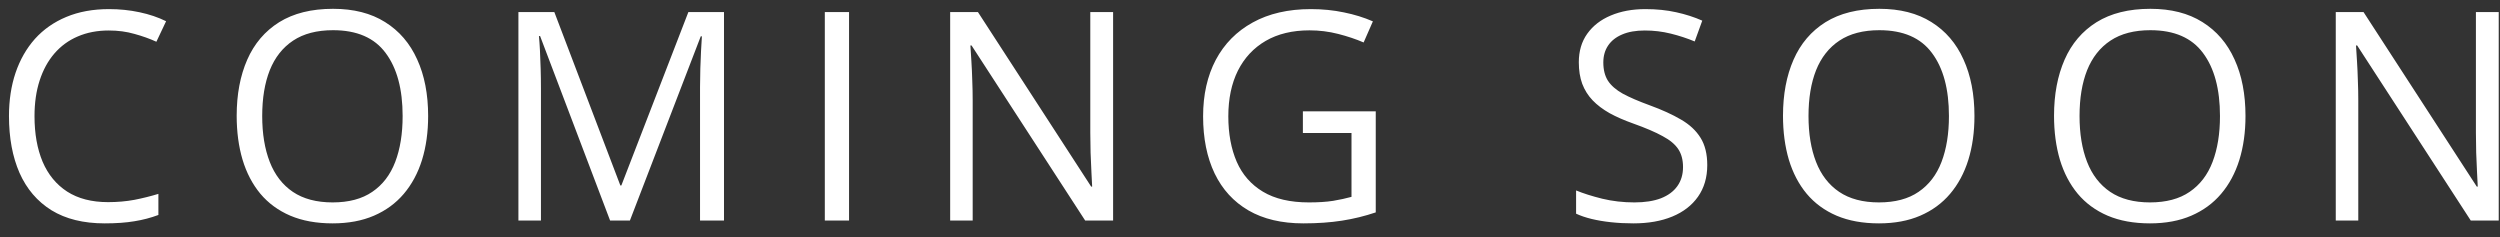 <svg width="137" height="13" viewBox="0 0 137 13" fill="none" xmlns="http://www.w3.org/2000/svg">
<rect x="0" y="0" width="137" height="13" fill="#333333" stroke="none"/>
<path d="M5.961 1.671C5.331 1.671 4.763 1.78 4.258 1.999C3.758 2.212 3.331 2.525 2.977 2.936C2.628 3.342 2.359 3.835 2.172 4.413C1.984 4.991 1.891 5.642 1.891 6.366C1.891 7.324 2.039 8.157 2.336 8.866C2.638 9.569 3.086 10.113 3.68 10.499C4.279 10.884 5.026 11.077 5.922 11.077C6.432 11.077 6.911 11.035 7.359 10.952C7.812 10.863 8.253 10.754 8.68 10.624V11.78C8.263 11.936 7.826 12.051 7.367 12.124C6.909 12.202 6.365 12.241 5.734 12.241C4.573 12.241 3.602 12.001 2.82 11.522C2.044 11.038 1.461 10.355 1.07 9.475C0.685 8.595 0.492 7.556 0.492 6.358C0.492 5.493 0.612 4.704 0.852 3.991C1.096 3.272 1.451 2.652 1.914 2.131C2.383 1.611 2.956 1.21 3.633 0.928C4.315 0.642 5.096 0.499 5.977 0.499C6.555 0.499 7.112 0.556 7.648 0.671C8.185 0.785 8.669 0.949 9.102 1.163L8.57 2.288C8.206 2.121 7.805 1.978 7.367 1.858C6.935 1.733 6.466 1.671 5.961 1.671ZM23.462 6.358C23.462 7.238 23.351 8.04 23.127 8.764C22.903 9.483 22.569 10.103 22.127 10.624C21.689 11.139 21.145 11.538 20.494 11.819C19.843 12.1 19.087 12.241 18.228 12.241C17.343 12.241 16.569 12.1 15.908 11.819C15.252 11.538 14.705 11.137 14.267 10.616C13.835 10.095 13.509 9.473 13.291 8.749C13.077 8.025 12.97 7.223 12.97 6.342C12.97 5.176 13.163 4.152 13.548 3.272C13.934 2.392 14.517 1.707 15.298 1.217C16.085 0.728 17.069 0.483 18.252 0.483C19.382 0.483 20.332 0.725 21.103 1.21C21.879 1.694 22.465 2.376 22.861 3.256C23.262 4.131 23.462 5.165 23.462 6.358ZM14.369 6.358C14.369 7.327 14.507 8.165 14.783 8.874C15.059 9.582 15.481 10.129 16.048 10.514C16.621 10.9 17.348 11.092 18.228 11.092C19.113 11.092 19.837 10.9 20.4 10.514C20.968 10.129 21.387 9.582 21.658 8.874C21.929 8.165 22.064 7.327 22.064 6.358C22.064 4.884 21.754 3.733 21.134 2.905C20.52 2.072 19.559 1.655 18.252 1.655C17.366 1.655 16.637 1.845 16.064 2.225C15.491 2.605 15.064 3.147 14.783 3.85C14.507 4.548 14.369 5.384 14.369 6.358ZM33.433 12.085L29.597 1.975H29.534C29.555 2.189 29.573 2.449 29.589 2.756C29.605 3.064 29.618 3.4 29.628 3.764C29.639 4.124 29.644 4.491 29.644 4.866V12.085H28.409V0.663H30.378L33.995 10.163H34.05L37.722 0.663H39.675V12.085H38.362V4.772C38.362 4.434 38.368 4.095 38.378 3.756C38.389 3.413 38.402 3.09 38.417 2.788C38.433 2.48 38.448 2.215 38.464 1.991H38.402L34.519 12.085H33.433ZM45.2 12.085V0.663H46.528V12.085H45.2ZM60.998 12.085H59.467L53.241 2.491H53.178C53.194 2.746 53.212 3.038 53.233 3.366C53.254 3.689 53.269 4.035 53.28 4.405C53.295 4.769 53.303 5.142 53.303 5.522V12.085H52.069V0.663H53.592L59.795 10.225H59.85C59.84 10.043 59.827 9.785 59.811 9.452C59.795 9.113 59.78 8.751 59.764 8.366C59.754 7.975 59.748 7.613 59.748 7.28V0.663H60.998V12.085ZM71.398 6.1H75.391V11.639C74.792 11.842 74.174 11.993 73.539 12.092C72.909 12.191 72.203 12.241 71.422 12.241C70.234 12.241 69.232 12.004 68.414 11.53C67.602 11.056 66.984 10.381 66.562 9.506C66.141 8.626 65.93 7.582 65.93 6.374C65.93 5.191 66.162 4.16 66.625 3.28C67.094 2.4 67.768 1.717 68.648 1.233C69.534 0.743 70.596 0.499 71.836 0.499C72.471 0.499 73.073 0.559 73.641 0.678C74.213 0.793 74.745 0.957 75.234 1.171L74.727 2.327C74.305 2.144 73.838 1.988 73.328 1.858C72.823 1.728 72.299 1.663 71.758 1.663C70.826 1.663 70.026 1.855 69.359 2.241C68.698 2.626 68.19 3.171 67.836 3.874C67.487 4.577 67.312 5.41 67.312 6.374C67.312 7.327 67.466 8.157 67.773 8.866C68.081 9.569 68.56 10.116 69.211 10.506C69.862 10.897 70.701 11.092 71.727 11.092C72.242 11.092 72.685 11.064 73.055 11.006C73.424 10.944 73.76 10.871 74.062 10.788V7.288H71.398V6.1ZM93.558 9.046C93.558 9.723 93.388 10.301 93.05 10.78C92.717 11.254 92.248 11.616 91.644 11.866C91.04 12.116 90.329 12.241 89.511 12.241C89.079 12.241 88.67 12.22 88.284 12.178C87.899 12.137 87.545 12.077 87.222 11.999C86.899 11.921 86.615 11.824 86.37 11.71V10.436C86.761 10.598 87.237 10.749 87.8 10.889C88.362 11.025 88.951 11.092 89.566 11.092C90.138 11.092 90.623 11.017 91.019 10.866C91.415 10.71 91.714 10.488 91.917 10.202C92.126 9.91 92.23 9.561 92.23 9.155C92.23 8.764 92.144 8.439 91.972 8.178C91.8 7.913 91.513 7.673 91.112 7.46C90.717 7.241 90.175 7.009 89.487 6.764C89.003 6.592 88.576 6.405 88.206 6.202C87.837 5.993 87.527 5.759 87.277 5.499C87.027 5.238 86.837 4.936 86.706 4.592C86.581 4.249 86.519 3.855 86.519 3.413C86.519 2.803 86.672 2.282 86.98 1.85C87.292 1.413 87.722 1.079 88.269 0.85C88.821 0.616 89.454 0.499 90.167 0.499C90.777 0.499 91.339 0.556 91.855 0.671C92.376 0.785 92.852 0.939 93.284 1.131L92.87 2.272C92.459 2.1 92.021 1.957 91.558 1.842C91.1 1.728 90.626 1.671 90.136 1.671C89.646 1.671 89.232 1.743 88.894 1.889C88.56 2.03 88.305 2.23 88.128 2.491C87.951 2.751 87.862 3.061 87.862 3.421C87.862 3.822 87.946 4.155 88.112 4.42C88.284 4.686 88.555 4.923 88.925 5.131C89.3 5.335 89.795 5.548 90.409 5.772C91.081 6.017 91.652 6.277 92.12 6.553C92.589 6.824 92.946 7.157 93.191 7.553C93.435 7.944 93.558 8.441 93.558 9.046ZM108.2 6.358C108.2 7.238 108.088 8.04 107.864 8.764C107.64 9.483 107.307 10.103 106.864 10.624C106.427 11.139 105.882 11.538 105.231 11.819C104.58 12.1 103.825 12.241 102.966 12.241C102.08 12.241 101.307 12.1 100.645 11.819C99.989 11.538 99.442 11.137 99.005 10.616C98.572 10.095 98.247 9.473 98.028 8.749C97.815 8.025 97.708 7.223 97.708 6.342C97.708 5.176 97.9 4.152 98.286 3.272C98.671 2.392 99.255 1.707 100.036 1.217C100.822 0.728 101.807 0.483 102.989 0.483C104.119 0.483 105.07 0.725 105.841 1.21C106.617 1.694 107.203 2.376 107.598 3.256C107.999 4.131 108.2 5.165 108.2 6.358ZM99.106 6.358C99.106 7.327 99.244 8.165 99.52 8.874C99.796 9.582 100.218 10.129 100.786 10.514C101.359 10.9 102.085 11.092 102.966 11.092C103.851 11.092 104.575 10.9 105.137 10.514C105.705 10.129 106.124 9.582 106.395 8.874C106.666 8.165 106.802 7.327 106.802 6.358C106.802 4.884 106.492 3.733 105.872 2.905C105.257 2.072 104.296 1.655 102.989 1.655C102.104 1.655 101.374 1.845 100.802 2.225C100.229 2.605 99.802 3.147 99.52 3.85C99.244 4.548 99.106 5.384 99.106 6.358ZM123.053 6.358C123.053 7.238 122.941 8.04 122.717 8.764C122.493 9.483 122.16 10.103 121.717 10.624C121.28 11.139 120.735 11.538 120.084 11.819C119.433 12.1 118.678 12.241 117.819 12.241C116.933 12.241 116.16 12.1 115.498 11.819C114.842 11.538 114.295 11.137 113.858 10.616C113.426 10.095 113.1 9.473 112.881 8.749C112.668 8.025 112.561 7.223 112.561 6.342C112.561 5.176 112.754 4.152 113.139 3.272C113.524 2.392 114.108 1.707 114.889 1.217C115.676 0.728 116.66 0.483 117.842 0.483C118.972 0.483 119.923 0.725 120.694 1.21C121.47 1.694 122.056 2.376 122.452 3.256C122.853 4.131 123.053 5.165 123.053 6.358ZM113.959 6.358C113.959 7.327 114.097 8.165 114.373 8.874C114.649 9.582 115.071 10.129 115.639 10.514C116.212 10.9 116.939 11.092 117.819 11.092C118.704 11.092 119.428 10.9 119.991 10.514C120.558 10.129 120.978 9.582 121.248 8.874C121.519 8.165 121.655 7.327 121.655 6.358C121.655 4.884 121.345 3.733 120.725 2.905C120.11 2.072 119.149 1.655 117.842 1.655C116.957 1.655 116.228 1.845 115.655 2.225C115.082 2.605 114.655 3.147 114.373 3.85C114.097 4.548 113.959 5.384 113.959 6.358ZM136.93 12.085H135.398L129.172 2.491H129.109C129.125 2.746 129.143 3.038 129.164 3.366C129.185 3.689 129.201 4.035 129.211 4.405C129.227 4.769 129.234 5.142 129.234 5.522V12.085H128V0.663H129.523L135.727 10.225H135.781C135.771 10.043 135.758 9.785 135.742 9.452C135.727 9.113 135.711 8.751 135.695 8.366C135.685 7.975 135.68 7.613 135.68 7.28V0.663H136.93V12.085Z" fill="white"/>
</svg>
